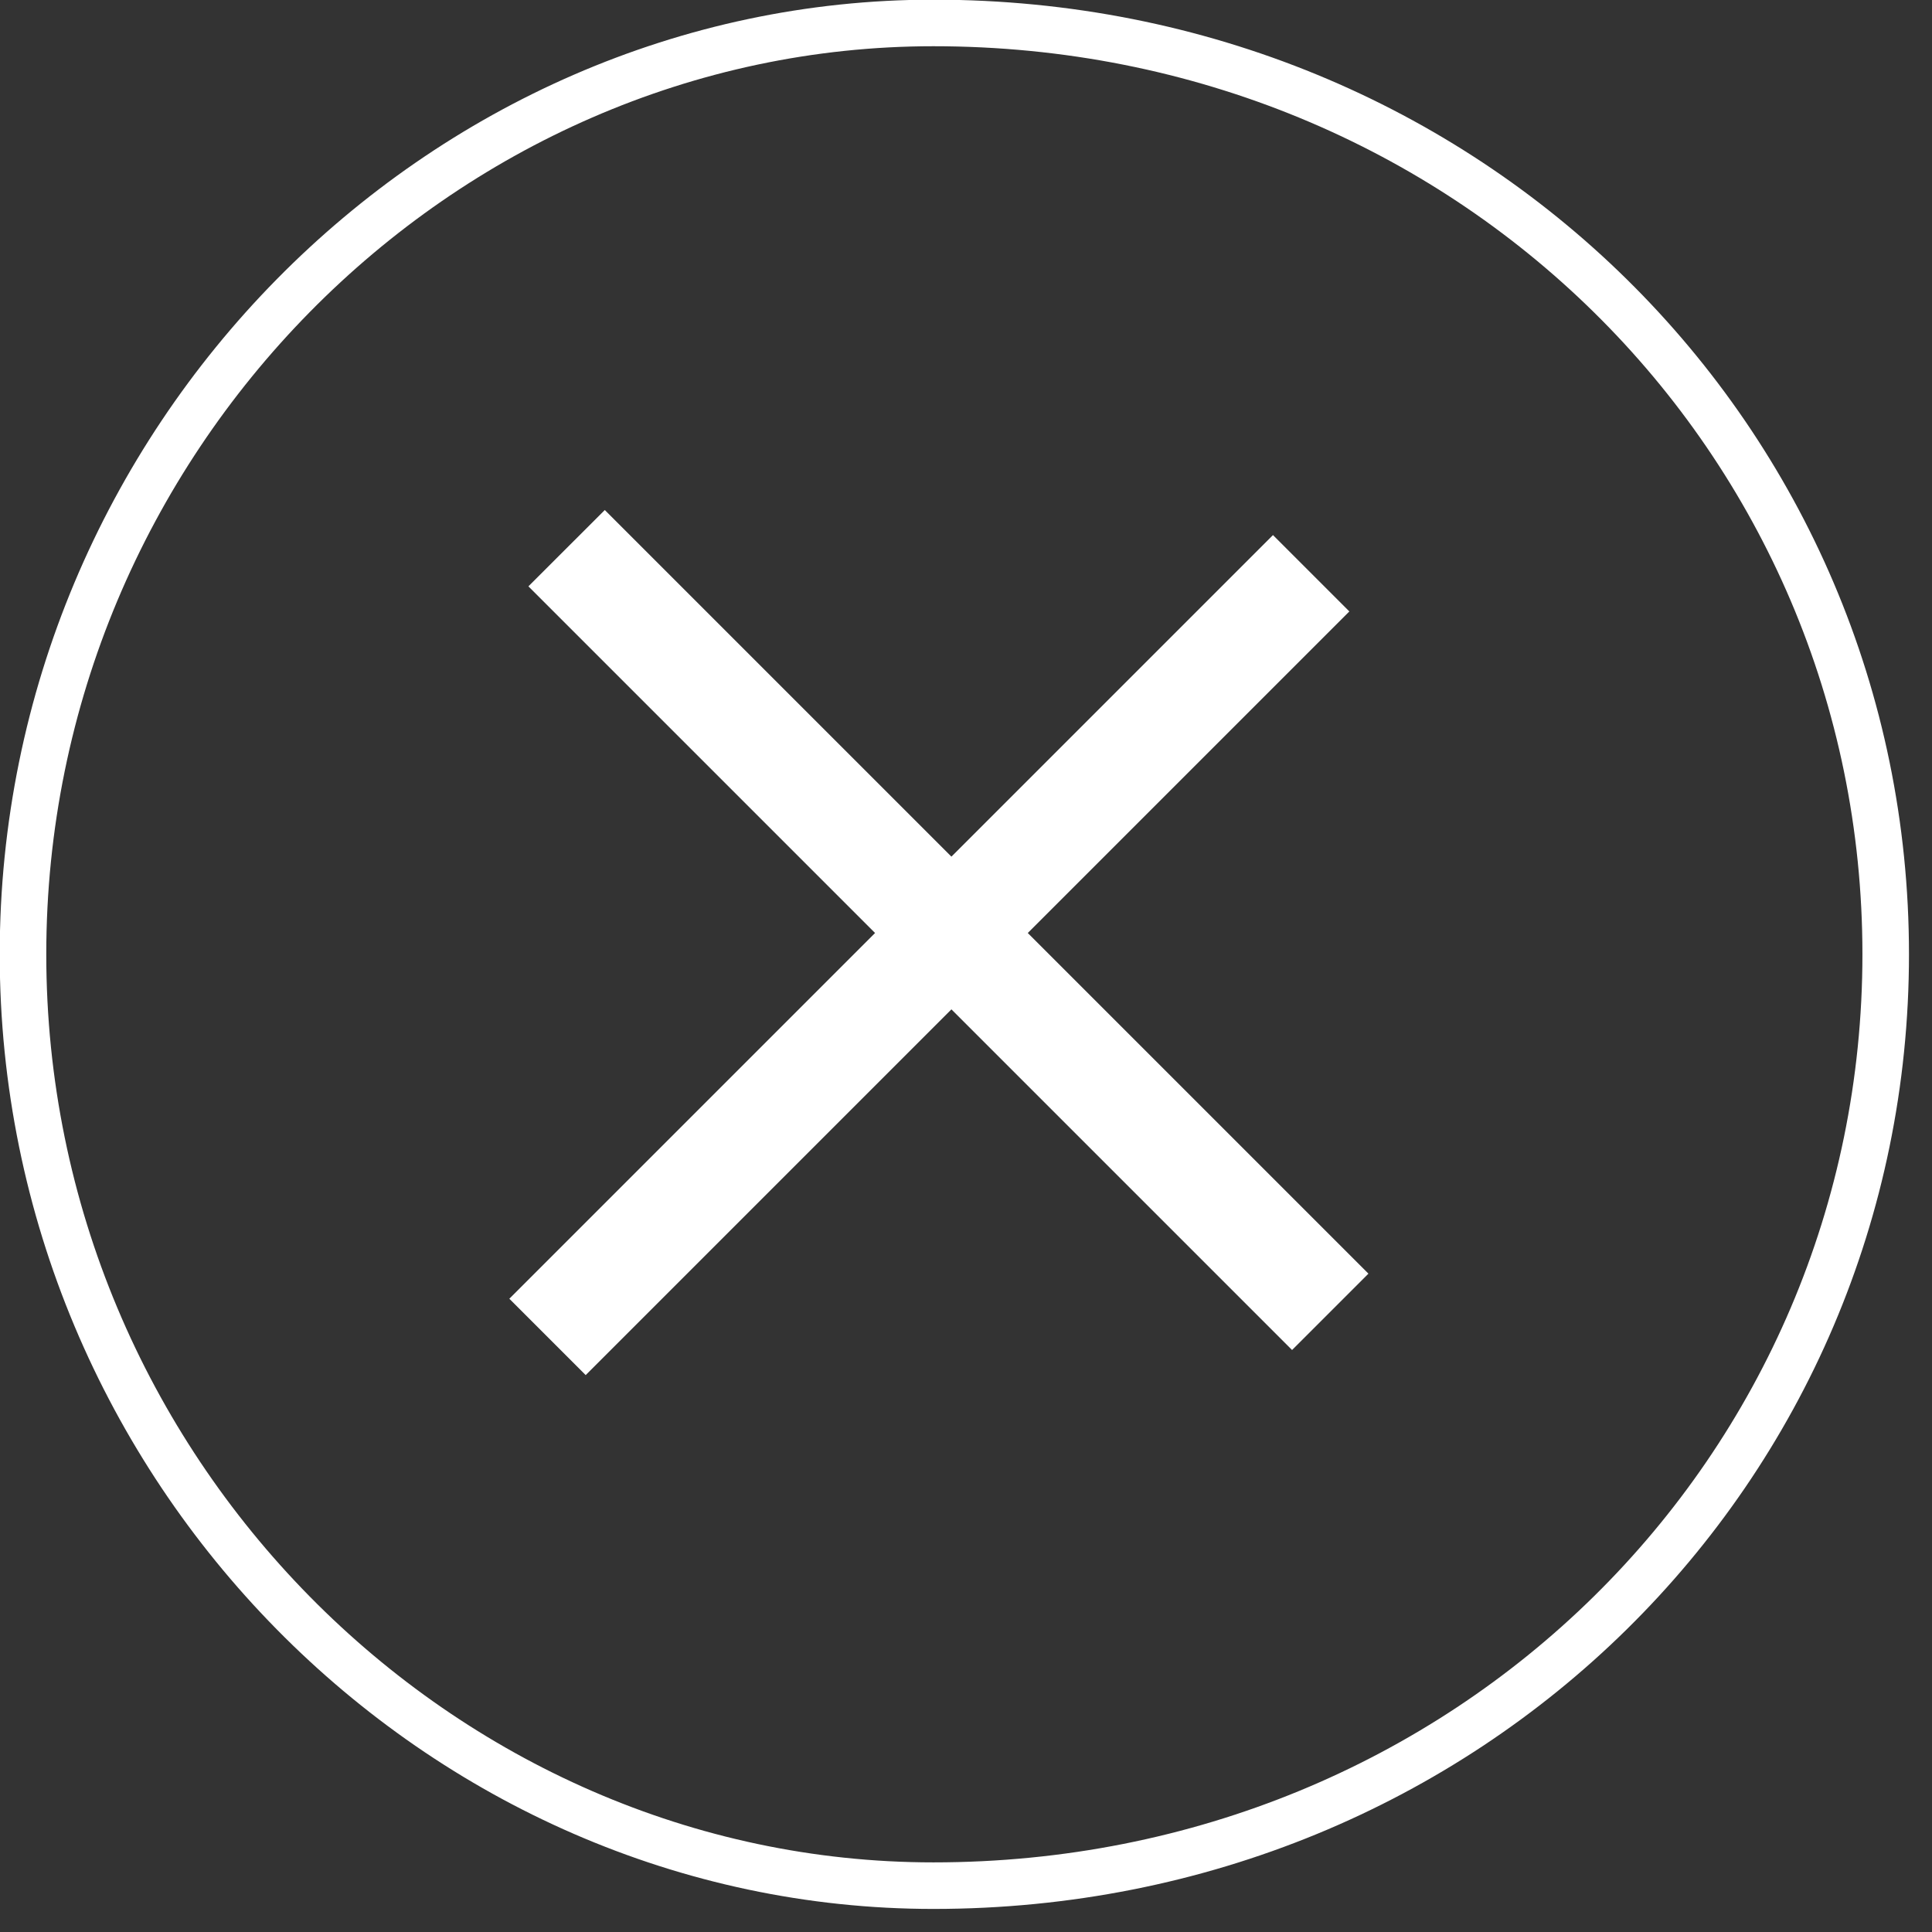 <svg
 xmlns="http://www.w3.org/2000/svg"
 xmlns:xlink="http://www.w3.org/1999/xlink"
 width="83px" height="83px">
<rect width="100%" height="100%" fill="#333333" stroke="none"/>
<path fill-rule="evenodd"  fill="rgb(255, 255, 255)"
 d="M54.688,22.987 L57.969,26.268 L25.162,59.075 L21.881,55.794 L54.688,22.987 Z"/>
<path fill-rule="evenodd"  fill="rgb(255, 255, 255)"
 d="M58.789,54.717 L55.508,57.997 L22.701,25.190 L25.982,21.911 L58.789,54.717 Z"/>
<path fill-rule="evenodd"  stroke="rgb(255, 255, 255)" stroke-width="2px" stroke-linecap="round" stroke-linejoin="miter" fill="none"
 d="M40.1,0.986 C63.098,0.986 81.011,18.900 81.011,40.998 C81.011,63.096 63.098,81.009 40.1,81.009 C18.902,81.009 0.988,63.096 0.988,40.998 C0.988,18.900 18.902,0.986 40.1,0.986 Z"/>
</svg>
